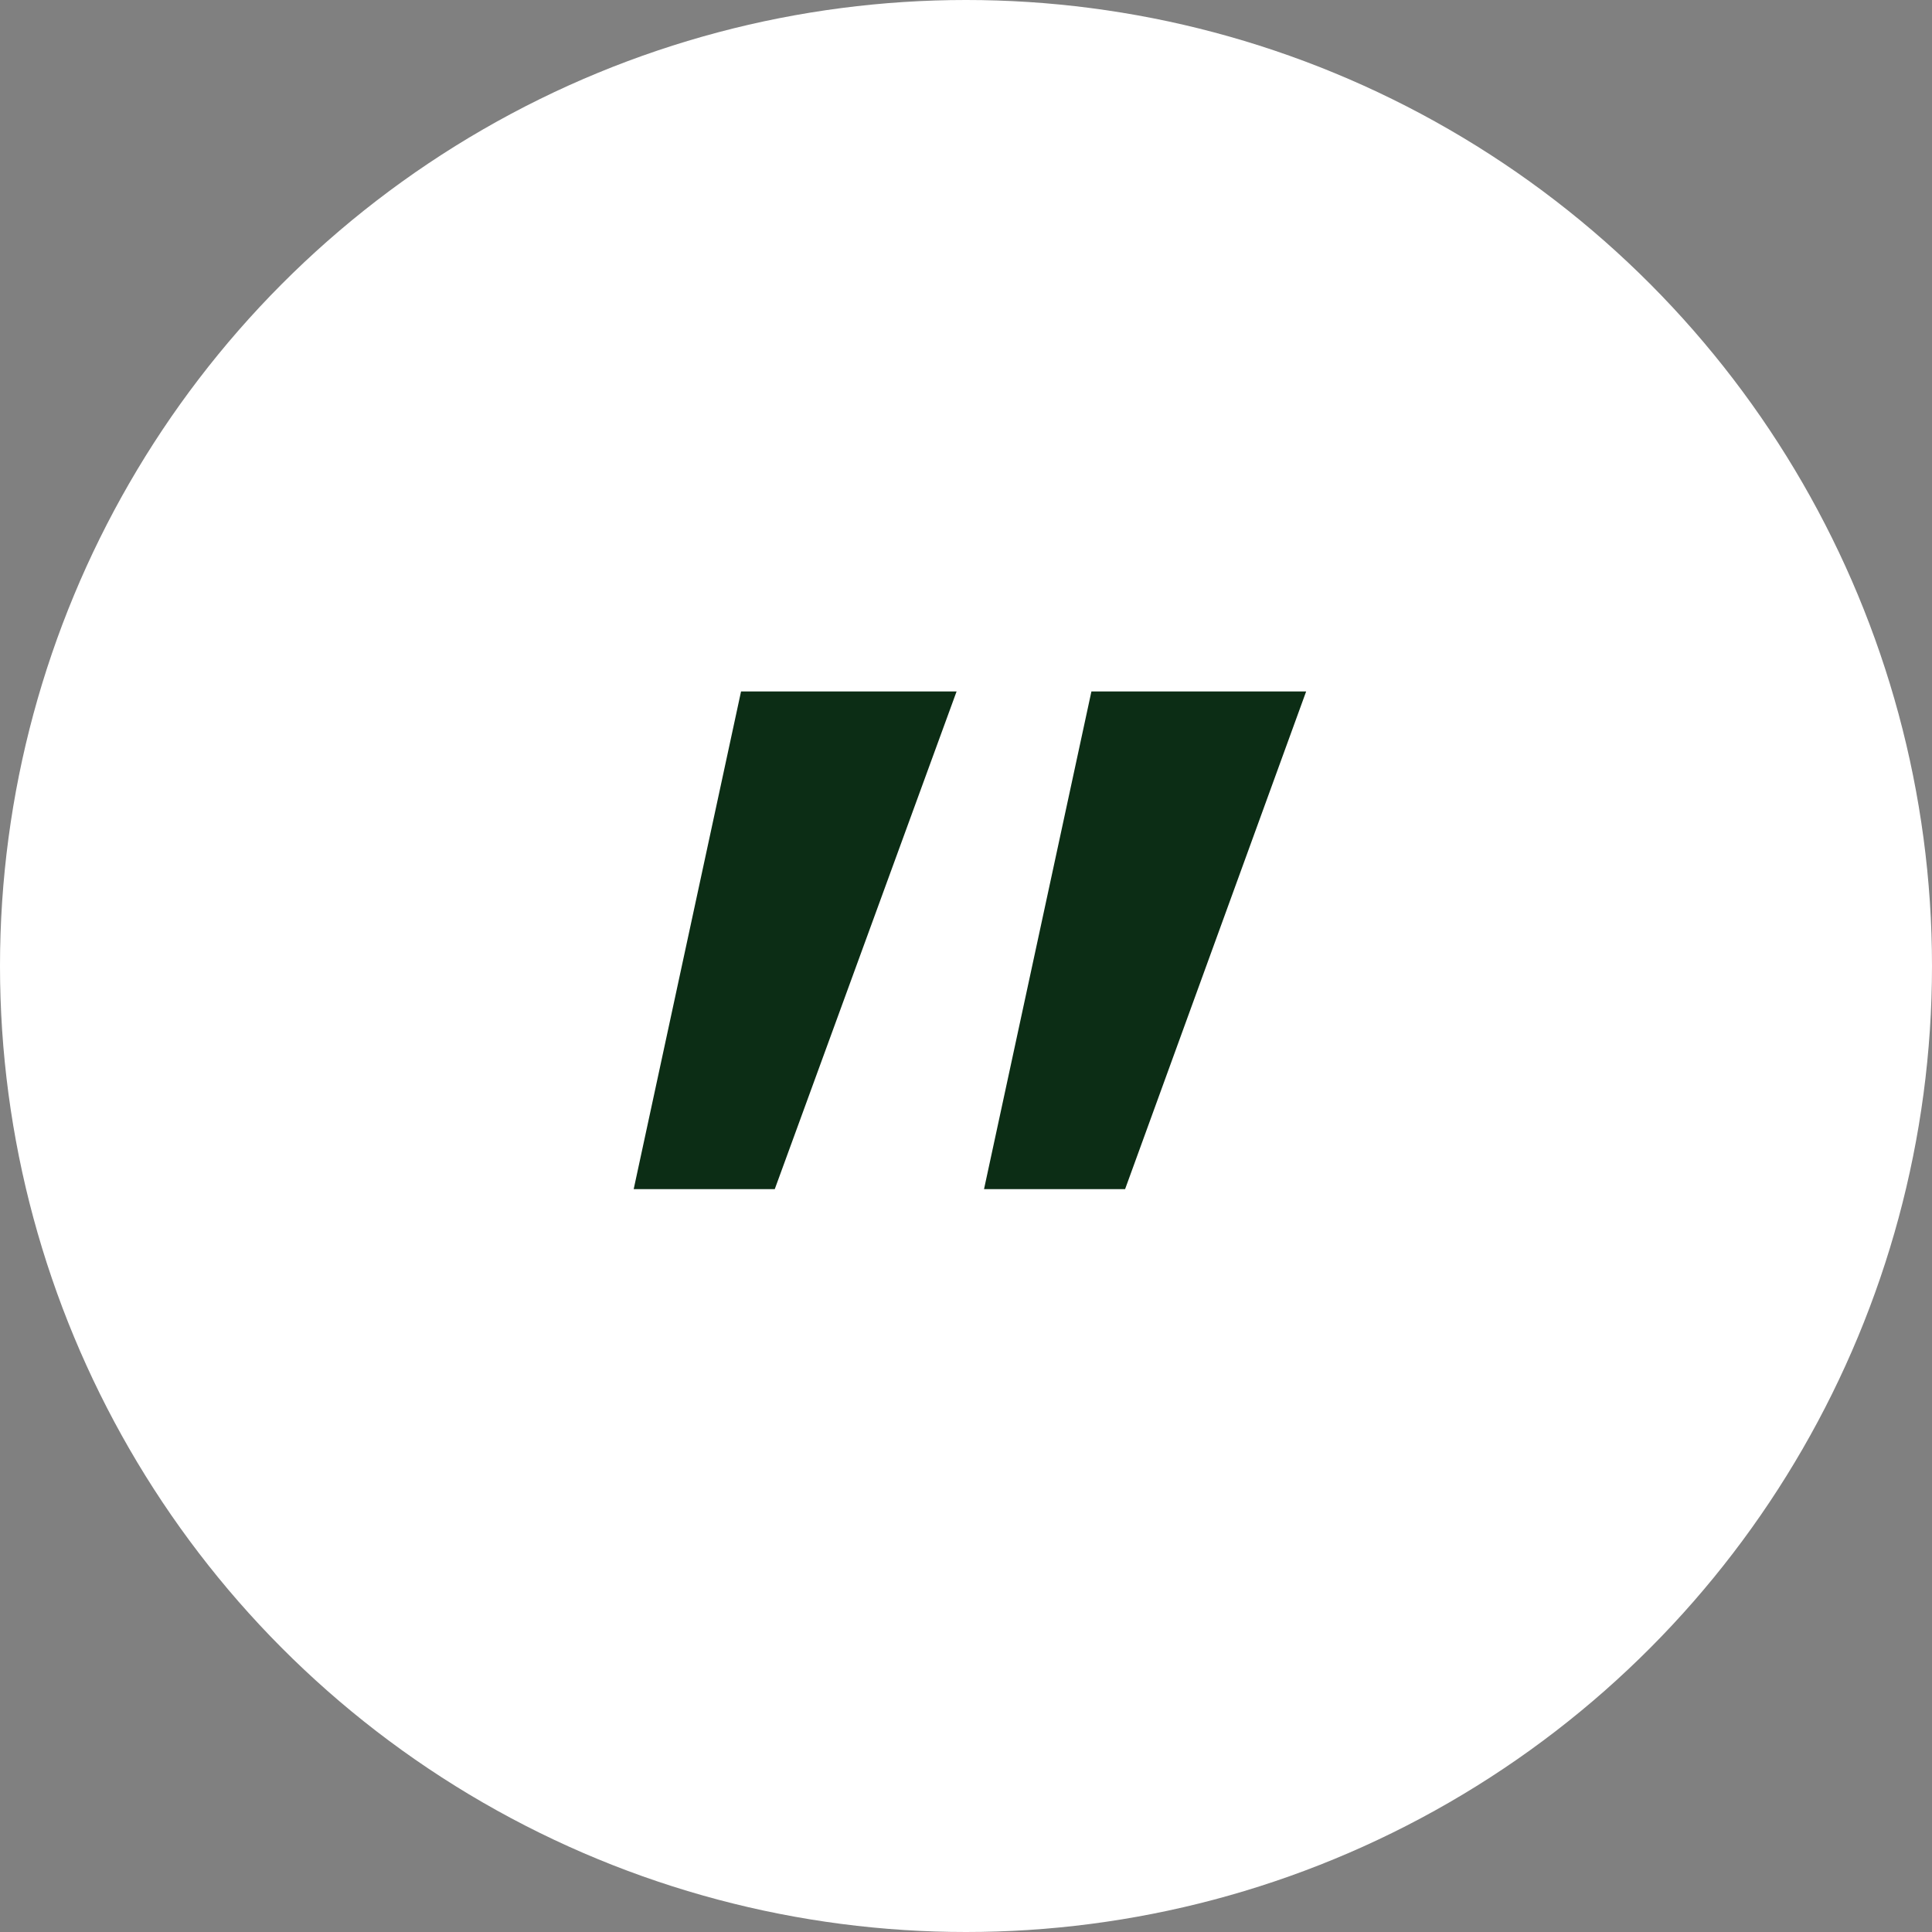 <svg xmlns="http://www.w3.org/2000/svg" width="60" height="60" viewBox="0 0 60 60" fill="none"><rect x="0" y="0" width="60" height="60" fill="#808080" stroke="none"/><circle cx="30" cy="30" r="30" fill="white"></circle><path d="M29.708 21.473L24.061 36.929H19.68L23.014 21.473H29.708ZM40.564 21.473L34.941 36.929H30.56L33.895 21.473H40.564Z" fill="#0C2D15"></path></svg>